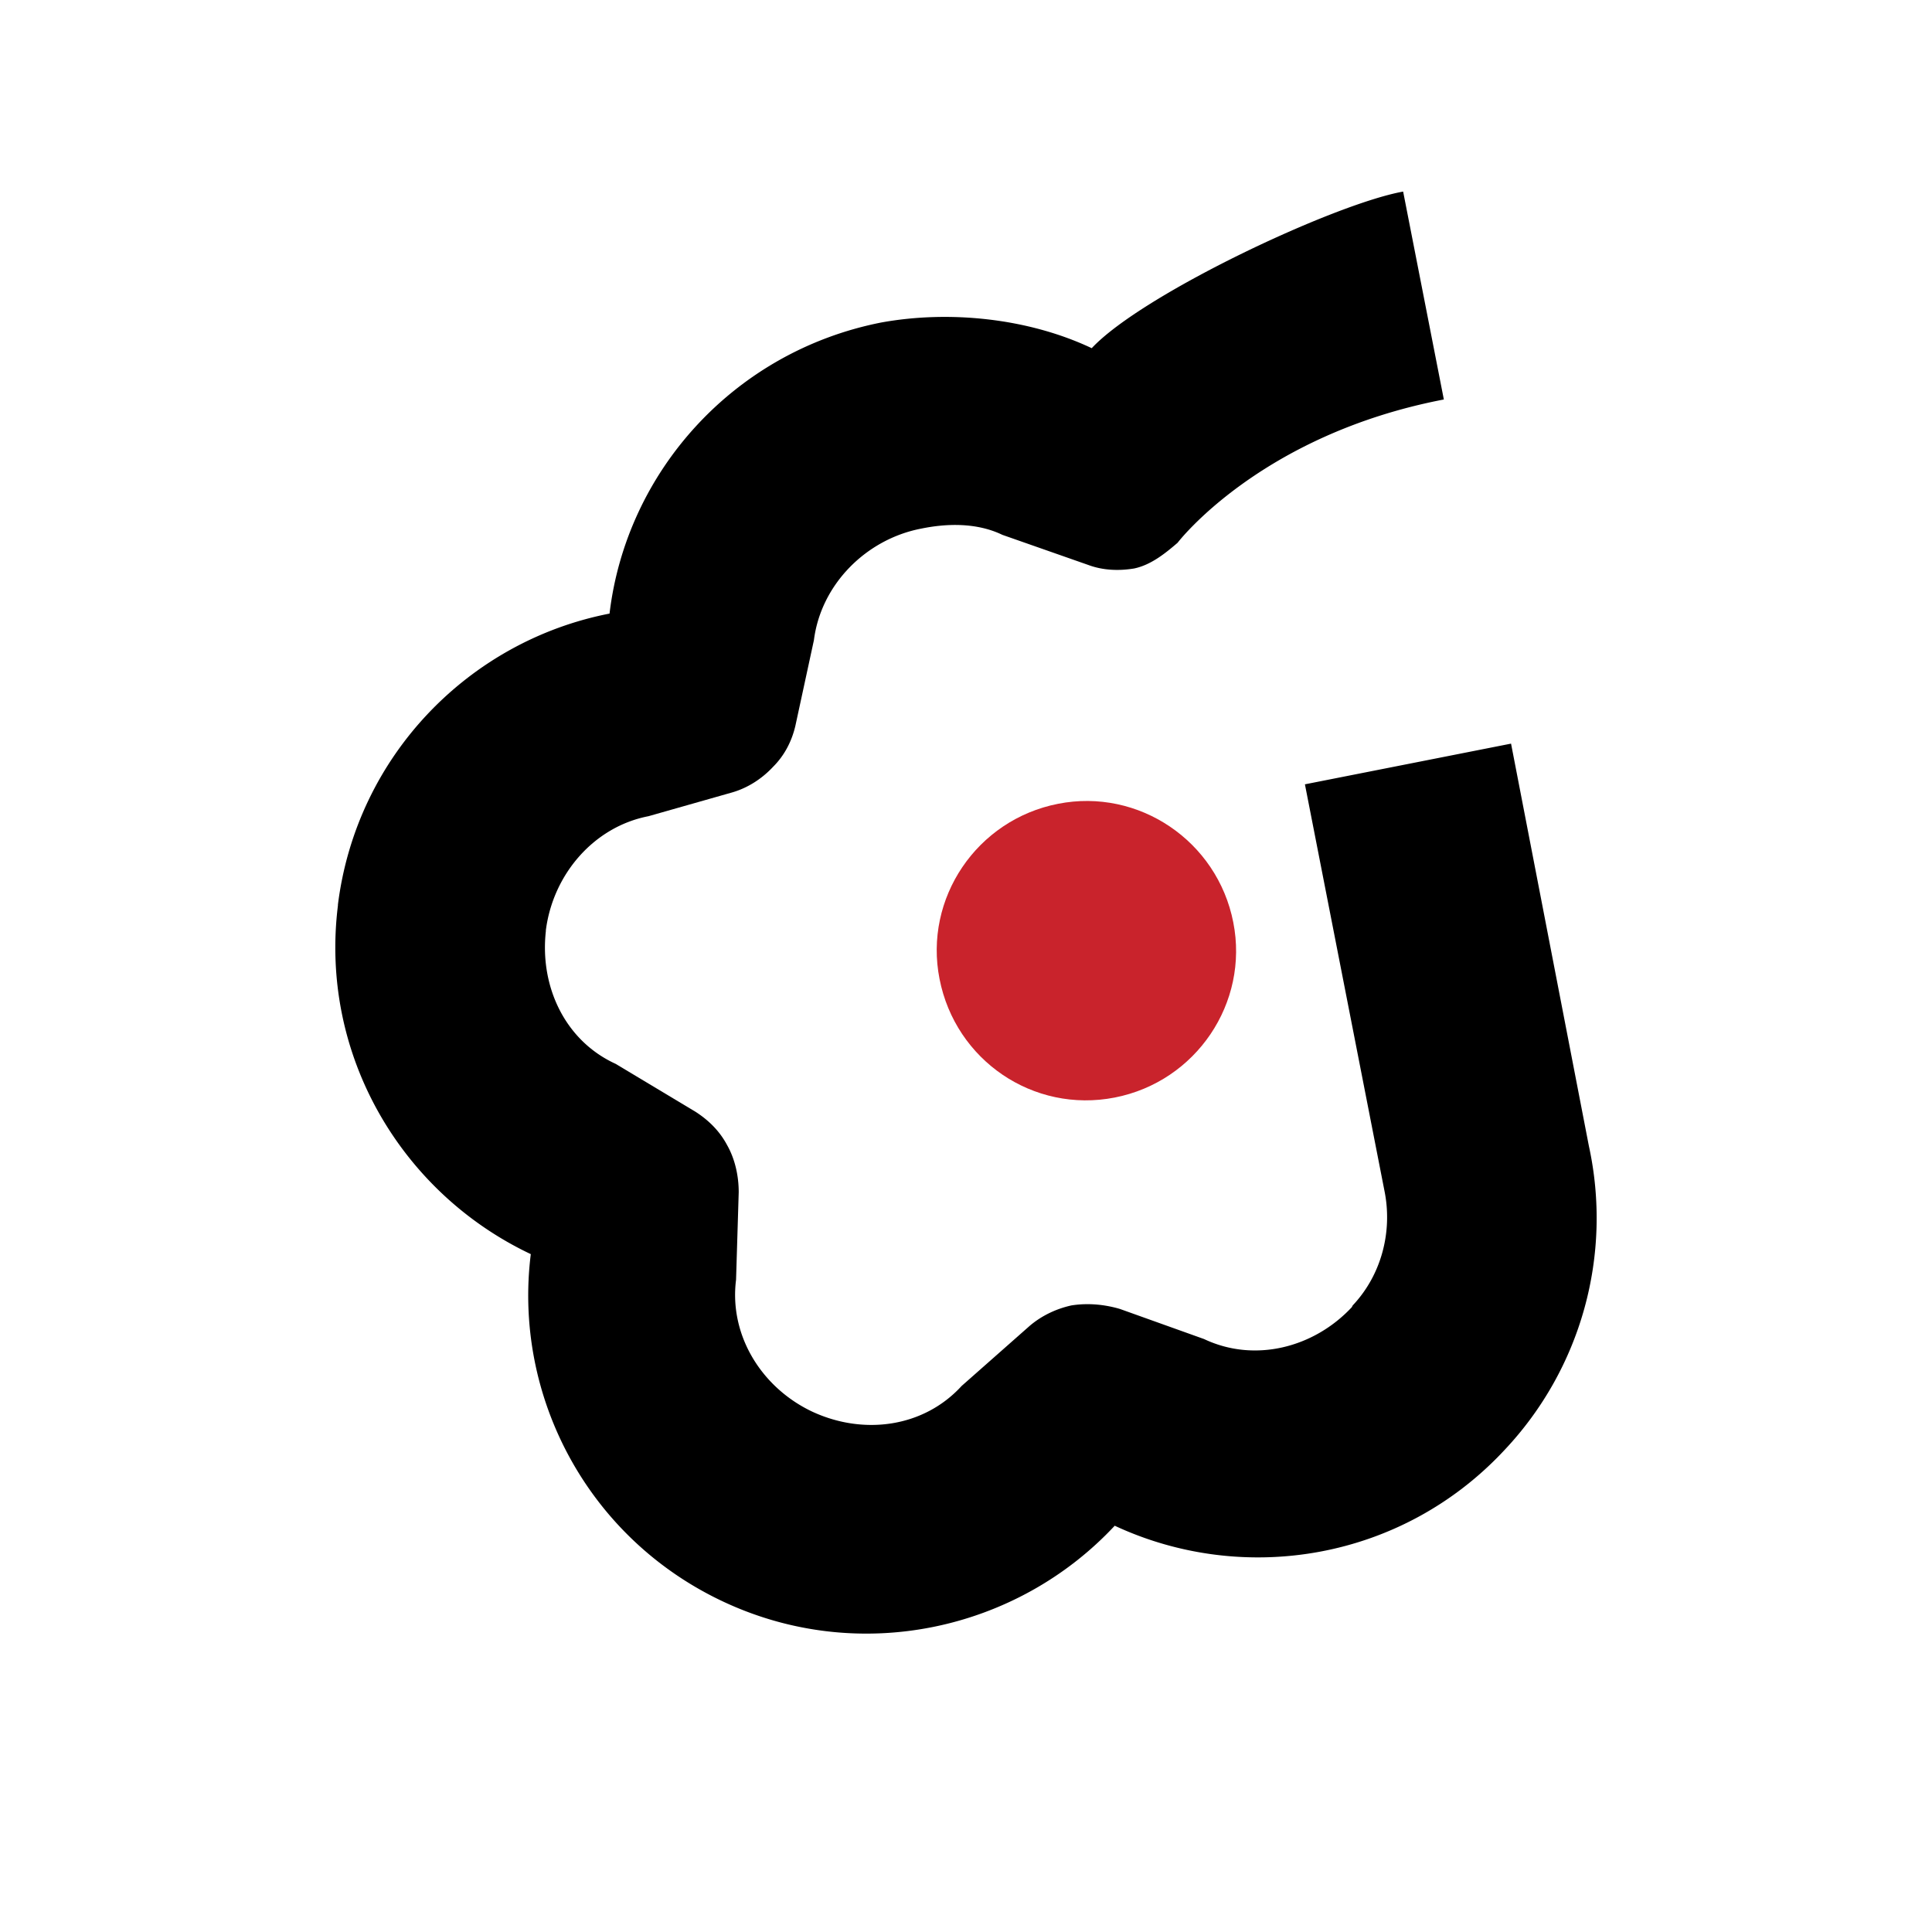 <svg xmlns="http://www.w3.org/2000/svg" width="2500" height="2500" viewBox="0 0 192.756 192.756"><g fill-rule="evenodd" clip-rule="evenodd"><path fill="#fff" d="M0 0h192.756v192.756H0V0z"/><path d="M158.527 114.355a33.721 33.721 0 0 1-8.385 30.275c-10.24 11.035-26.039 13.594-38.926 7.592-9.711 10.416-25.422 13.947-39.015 7.592-13.594-6.355-21.009-20.566-19.243-34.689-12.887-6.092-21.096-19.861-19.243-34.778v-.088c1.855-14.83 13.065-26.304 27.099-29.041 1.677-14.123 12.358-26.127 27.099-29.04 6.797-1.236 14.653-.442 21.009 2.56 5.031-5.384 24.186-14.388 31.07-15.624l4.061 20.743c-18.361 3.531-26.568 14.299-26.568 14.299-1.236 1.059-2.648 2.207-4.326 2.56-1.59.265-3.178.176-4.59-.353l-8.562-3.001c-2.561-1.235-5.561-1.147-8.121-.617-5.473 1.059-9.975 5.561-10.681 11.122l-1.853 8.562c-.353 1.5-1.06 2.912-2.207 4.061-1.148 1.235-2.56 2.118-4.06 2.56l-8.386 2.383c-5.473 1.059-9.533 5.826-10.239 11.386v.088c-.618 5.561 1.941 10.945 6.974 13.24l7.944 4.766c1.236.795 2.383 1.855 3.177 3.355.795 1.412 1.147 3.09 1.147 4.678l-.265 8.738c-.706 5.561 2.56 10.77 7.592 13.152 5.119 2.383 11.121 1.59 14.917-2.561l6.796-6c1.148-.973 2.561-1.678 4.148-2.031 1.678-.266 3.355-.09 4.855.354l8.385 3c5.031 2.383 10.945.883 14.74-3.178l.09-.176c2.912-3.09 3.971-7.414 3.178-11.387l-7.945-40.604 20.566-4.06 7.768 40.162z"/><path d="M111.217 109.502c8.121-1.59 13.416-9.445 11.828-17.479-1.59-8.121-9.445-13.417-17.479-11.828-8.121 1.589-13.417 9.444-11.828 17.476 1.59 8.122 9.358 13.419 17.479 11.831z" fill="#c9232c"/></g></svg>